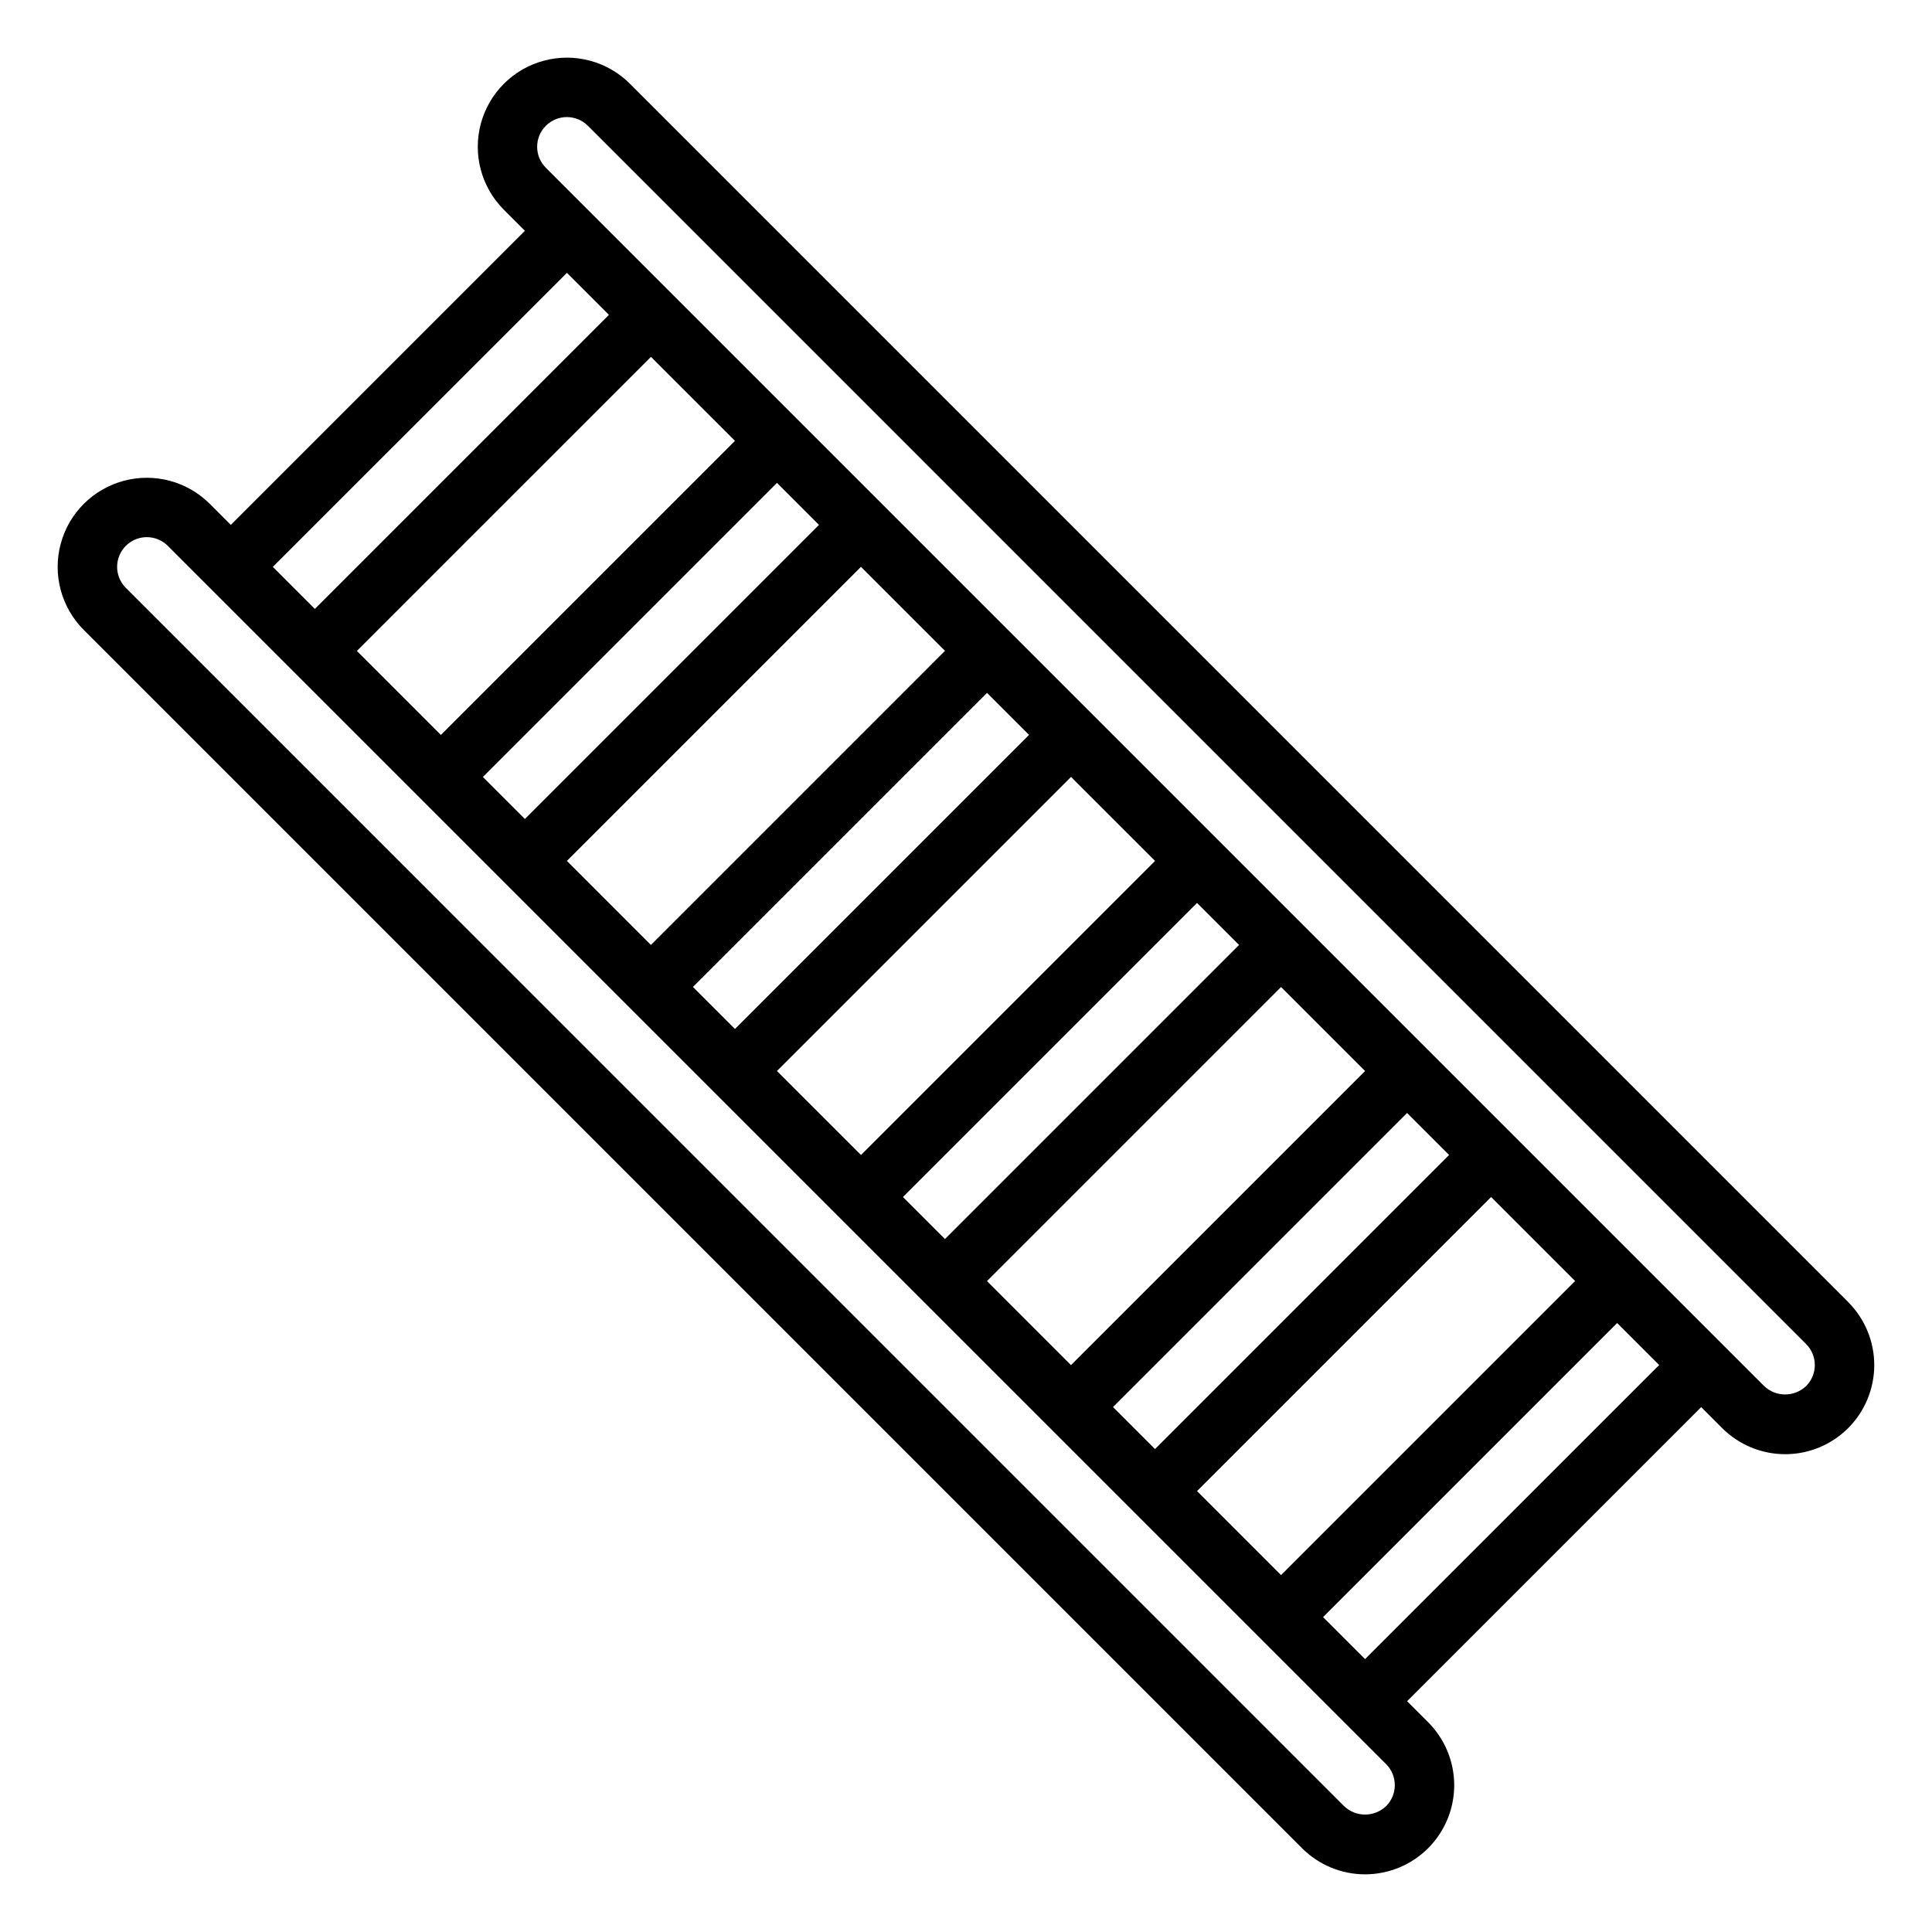<?xml version="1.0" encoding="UTF-8"?>
<!-- Uploaded to: SVG Find, www.svgfind.com, Generator: SVG Find Mixer Tools -->
<svg fill="#000000" width="800px" height="800px" version="1.1" viewBox="144 144 512 512" xmlns="http://www.w3.org/2000/svg">
 <path d="m633.8 489.06-322.86-322.86c-5.965-5.969-14.66-8.301-22.812-6.117-8.148 2.18-14.516 8.547-16.703 16.695-2.188 8.148 0.141 16.848 6.109 22.816l5.574 5.574-77.934 77.934-5.566-5.566c-5.969-5.969-14.664-8.301-22.816-6.117-8.152 2.184-14.52 8.547-16.703 16.699-2.188 8.152 0.145 16.848 6.109 22.816l322.86 322.86c4.43 4.43 10.434 6.922 16.699 6.922 6.262 0 12.273-2.484 16.703-6.914 4.43-4.426 6.918-10.434 6.922-16.699 0-6.262-2.488-12.27-6.914-16.699l-5.574-5.574 77.934-77.934 5.566 5.566c4.426 4.426 10.434 6.914 16.695 6.914 6.262 0 12.266-2.488 16.695-6.914 4.43-4.43 6.914-10.438 6.914-16.699s-2.484-12.266-6.914-16.695zm-128.04-61.227-77.934 77.934-22.262-22.262 77.934-77.934zm-44.531 111.32 77.934-77.934 22.262 22.262-77.934 77.934zm-22.27-22.27 77.934-77.934 11.133 11.133-77.934 77.934zm33.402-122.46-77.934 77.934-11.133-11.133 77.934-77.934zm-100.19 55.664-22.27-22.262 77.934-77.934 22.27 22.262zm-44.531-44.531 77.934-77.934 11.133 11.133-77.934 77.934zm-11.141-11.133-22.262-22.27 77.934-77.934 22.262 22.262zm44.539-111.32-77.934 77.934-11.133-11.133 77.934-77.934zm-100.2 55.66-22.262-22.262 77.934-77.934 22.27 22.262zm33.402-122.46 11.133 11.133-77.934 77.934-11.133-11.141zm217.09 406.34c-3.113 2.981-8.023 2.981-11.137 0l-322.85-322.86c-2.246-2.254-2.918-5.637-1.699-8.574s4.082-4.852 7.262-4.856c2.09 0 4.09 0.828 5.566 2.305l322.86 322.85c3.074 3.074 3.074 8.059 0 11.133zm-5.574-38.965-11.129-11.133 77.934-77.934 11.141 11.133zm116.89-72.359 0.004-0.004c-3.113 2.977-8.02 2.977-11.133 0l-322.86-322.85c-3.074-3.074-3.07-8.062 0.004-11.133 3.078-3.074 8.062-3.074 11.137 0.004l322.85 322.86c3.066 3.07 3.066 8.047 0 11.121z"/>
</svg>